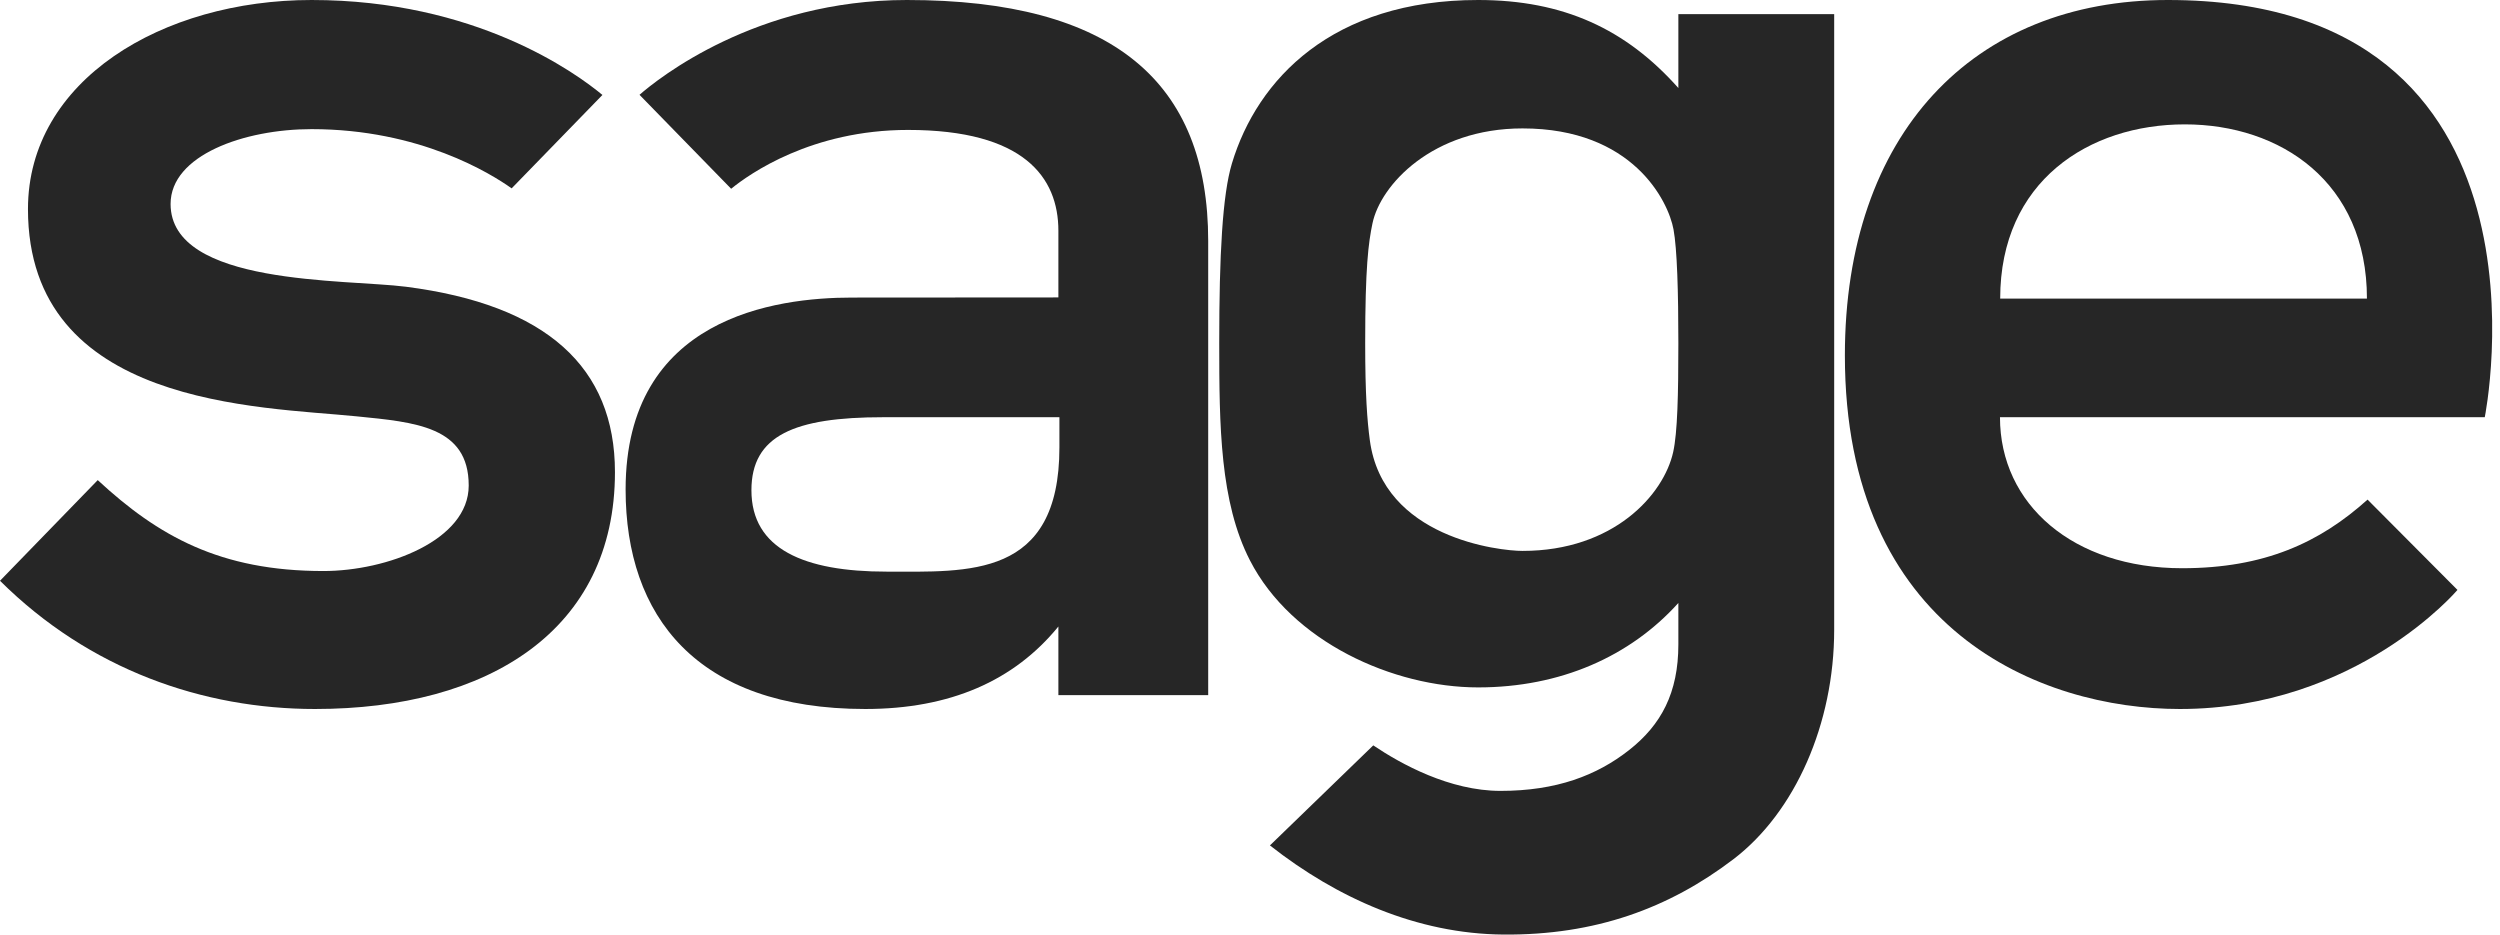 <svg width="107" height="40" viewBox="0 0 107 40" fill="none" xmlns="http://www.w3.org/2000/svg">
<path fill-rule="evenodd" clip-rule="evenodd" d="M85.608 12.78C85.608 7.753 89.41 5.323 93.509 5.323C97.608 5.323 101.305 7.794 101.305 12.78H85.608ZM92.784 0C84.43 0 78.961 5.743 78.961 15.215C78.961 26.972 87.326 30.345 93.299 30.345C100.866 30.345 105.18 25.249 105.18 25.249L101.331 21.383C99.289 23.221 96.92 24.32 93.394 24.32C88.737 24.32 85.599 21.591 85.599 17.857H106.348C106.348 17.857 109.971 0 92.784 0Z" fill="#262626"/>
<path fill-rule="evenodd" clip-rule="evenodd" d="M17.378 12.273C14.793 11.94 7.301 12.24 7.301 8.729C7.301 6.647 10.441 5.527 13.336 5.527C17.962 5.527 21.011 7.43 21.898 8.062L25.784 4.064C24.634 3.109 20.349 0 13.336 0C6.946 0 1.197 3.437 1.197 8.948C1.197 17.405 11.118 17.402 15.261 17.819C17.769 18.071 20.061 18.248 20.061 20.779C20.061 23.131 16.557 24.44 13.844 24.44C9.423 24.44 6.774 22.946 4.183 20.549L0 24.857C3.836 28.667 8.696 30.345 13.485 30.345C20.899 30.345 26.32 26.979 26.32 20.207C26.32 15.717 23.387 13.045 17.378 12.273Z" fill="#262626"/>
<path fill-rule="evenodd" clip-rule="evenodd" d="M45.343 19.149C45.343 24.769 41.436 24.466 37.947 24.466C34.416 24.466 32.161 23.503 32.161 20.983C32.161 18.635 33.998 17.857 37.793 17.857H45.343V19.149ZM38.815 0C32.345 0 28.151 3.377 27.371 4.058L31.293 8.079C32.074 7.443 34.735 5.561 38.864 5.561C43.819 5.561 45.299 7.587 45.299 9.878V12.73L36.466 12.736C33.2 12.736 26.776 13.579 26.776 20.948C26.776 26.361 29.804 30.345 37.033 30.345C40.662 30.345 43.405 29.139 45.299 26.814V29.752H51.711V10.313C51.711 3.515 47.645 0 38.815 0Z" fill="#262626"/>
<path fill-rule="evenodd" clip-rule="evenodd" d="M71.834 14.694C71.834 16.89 71.796 18.517 71.613 19.345C71.209 21.174 69.061 23.579 65.164 23.579C64.189 23.579 59.189 23.037 58.629 18.843C58.516 18.003 58.43 16.89 58.43 14.694C58.43 11.428 58.569 10.39 58.742 9.56C59.086 7.915 61.307 5.496 65.164 5.496C69.887 5.496 71.404 8.612 71.626 9.817C71.781 10.65 71.834 12.498 71.834 14.694ZM71.834 0.605V3.767C69.592 1.246 66.917 0 63.264 0C57.026 0 53.813 3.388 52.726 6.996C52.322 8.337 52.183 10.897 52.183 14.681C52.183 18.247 52.216 21.489 53.497 23.983C55.287 27.472 59.633 29.421 63.264 29.421C66.782 29.421 69.767 28.1 71.834 25.807V27.578C71.834 29.658 71.097 31.024 69.724 32.104C68.347 33.187 66.62 33.85 64.222 33.85C62.047 33.85 59.963 32.702 58.776 31.902L54.353 36.184C57.22 38.436 60.648 39.97 64.348 39.999C68.268 40.031 71.424 38.88 74.188 36.776C76.834 34.76 78.503 30.971 78.503 26.951V0.605H71.834Z" fill="#262626"/>
</svg>
